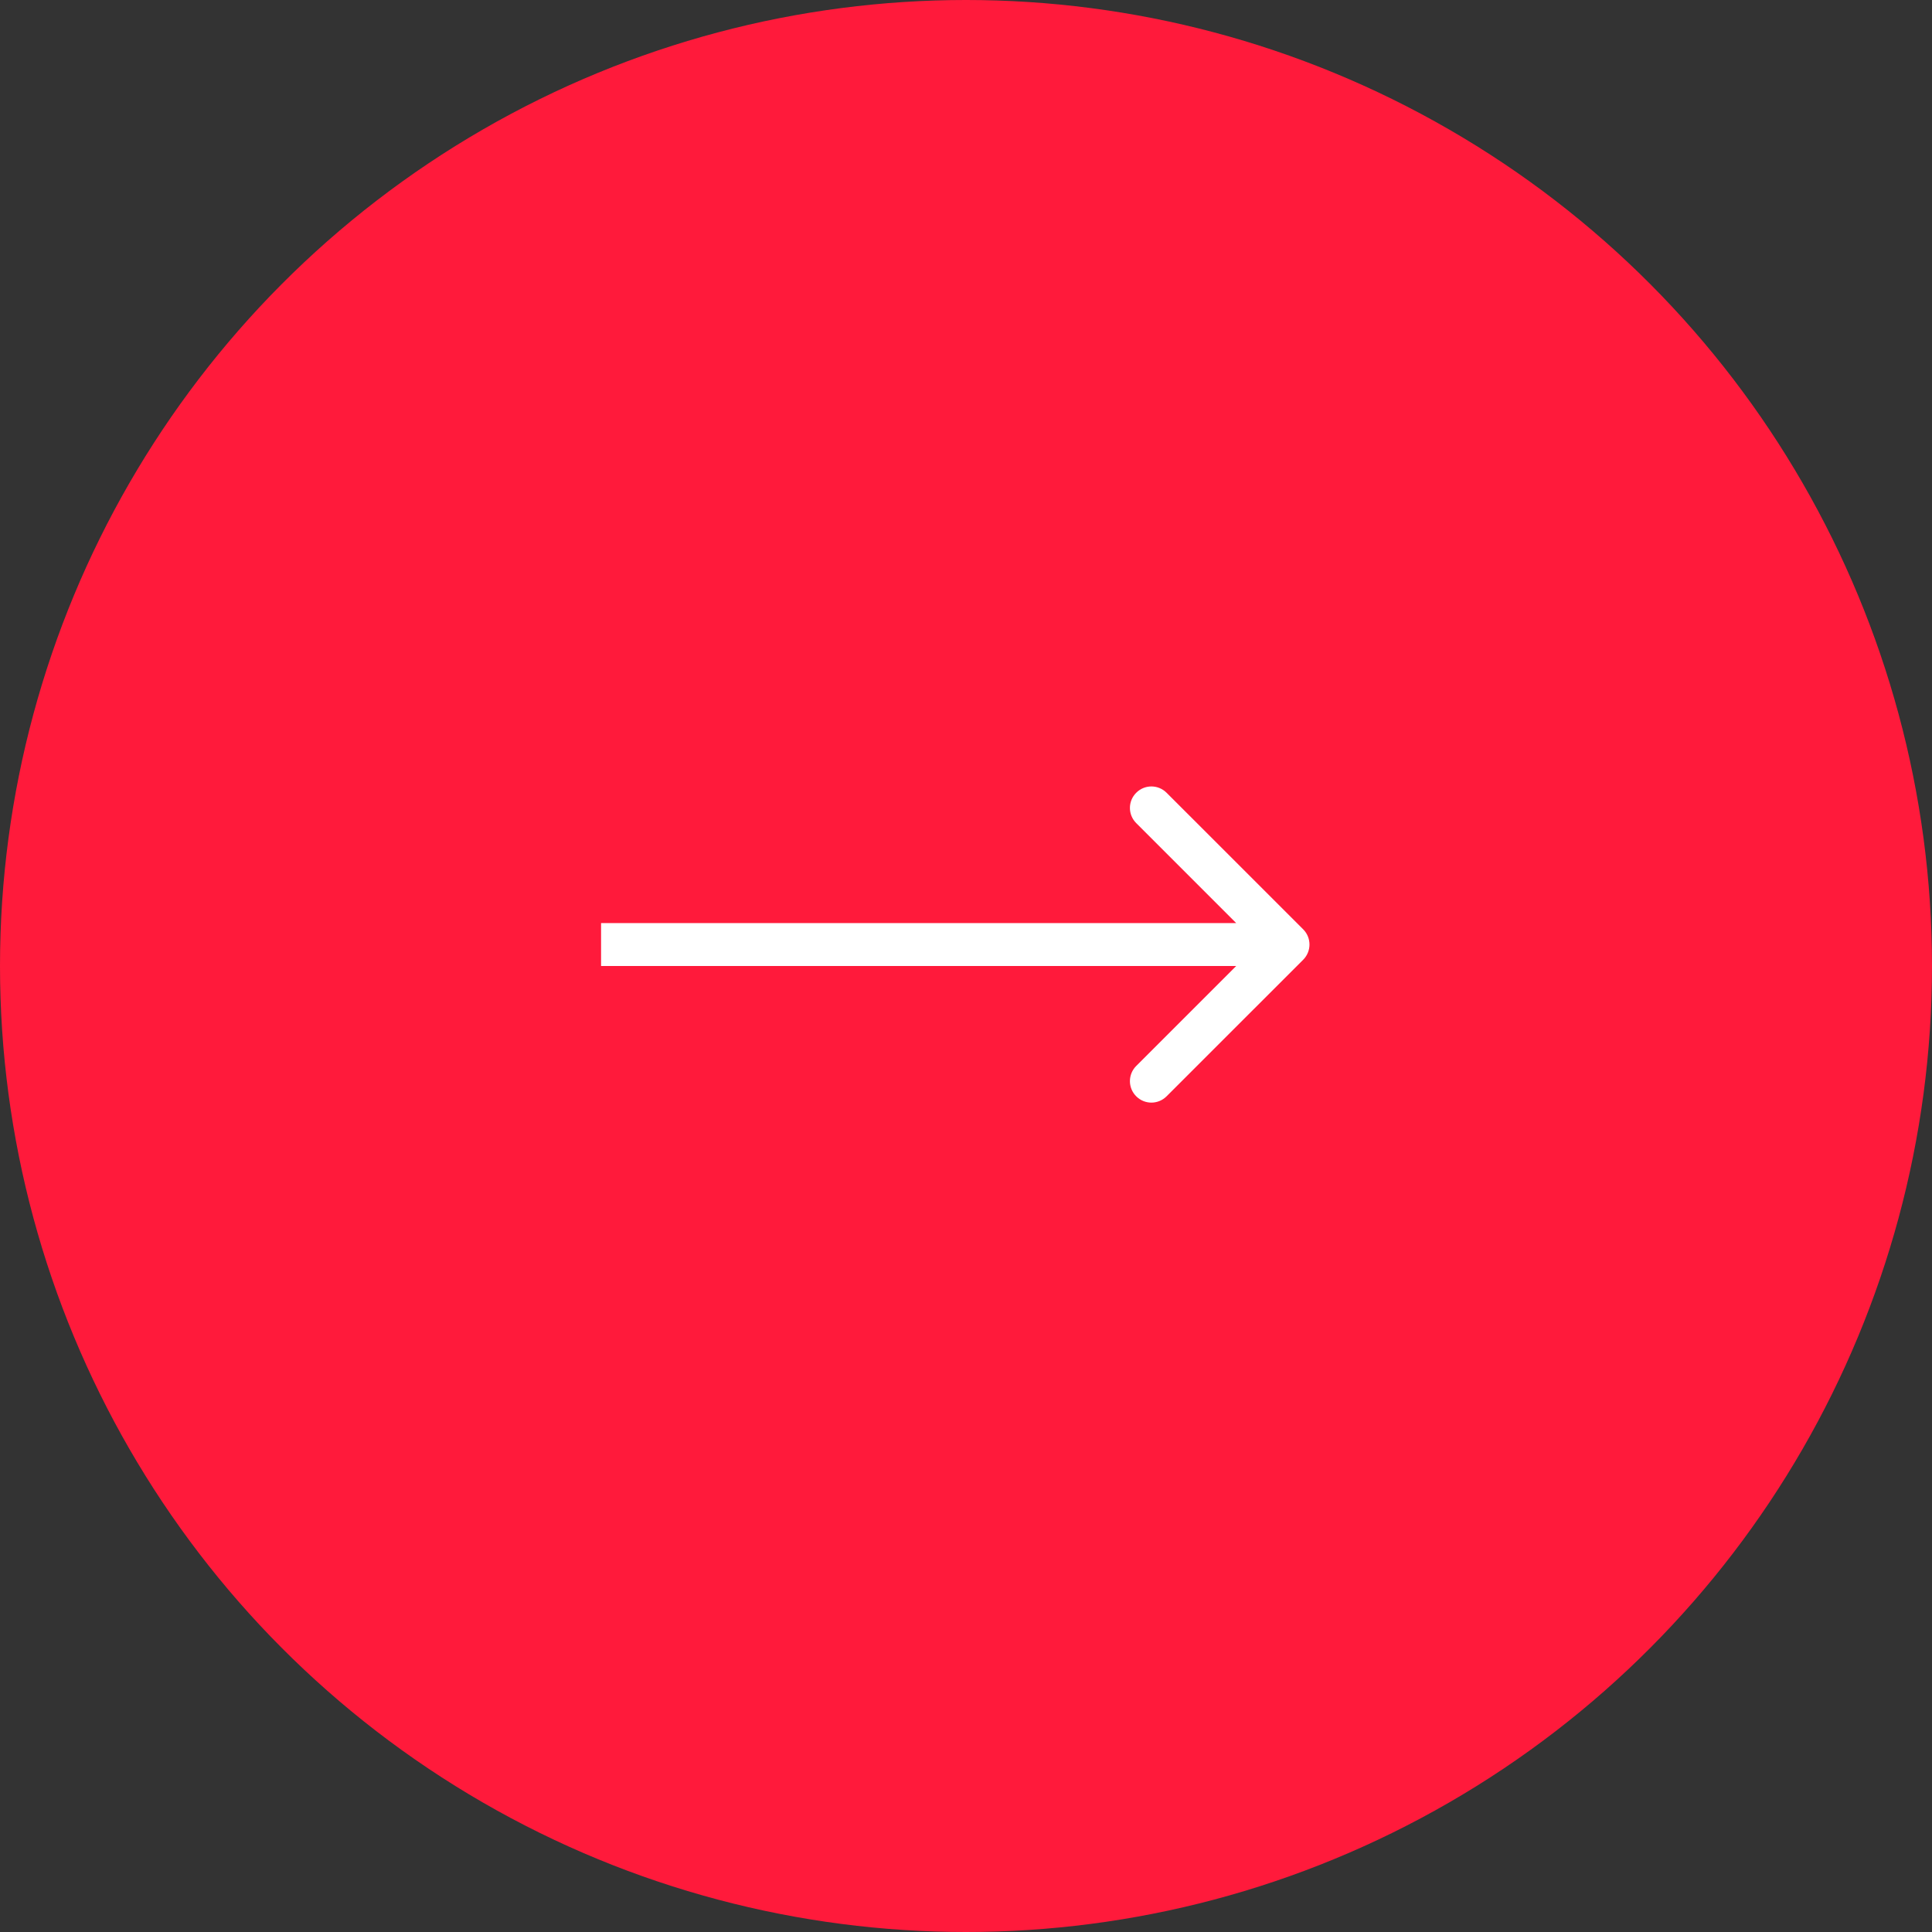 <?xml version="1.0" encoding="UTF-8"?> <svg xmlns="http://www.w3.org/2000/svg" width="45" height="45" viewBox="0 0 45 45" fill="none"><rect x="0" y="0" width="45" height="45" fill="#333333" stroke="none"/> <circle cx="22.5" cy="22.5" r="22.5" fill="#FF1A3B"></circle> <path d="M30.354 22.354C30.549 22.158 30.549 21.842 30.354 21.646L27.172 18.465C26.976 18.269 26.66 18.269 26.465 18.465C26.269 18.66 26.269 18.976 26.465 19.172L29.293 22L26.465 24.828C26.269 25.024 26.269 25.34 26.465 25.535C26.66 25.731 26.976 25.731 27.172 25.535L30.354 22.354ZM14 22.5H30V21.5H14V22.5Z" fill="white"></path> </svg> 